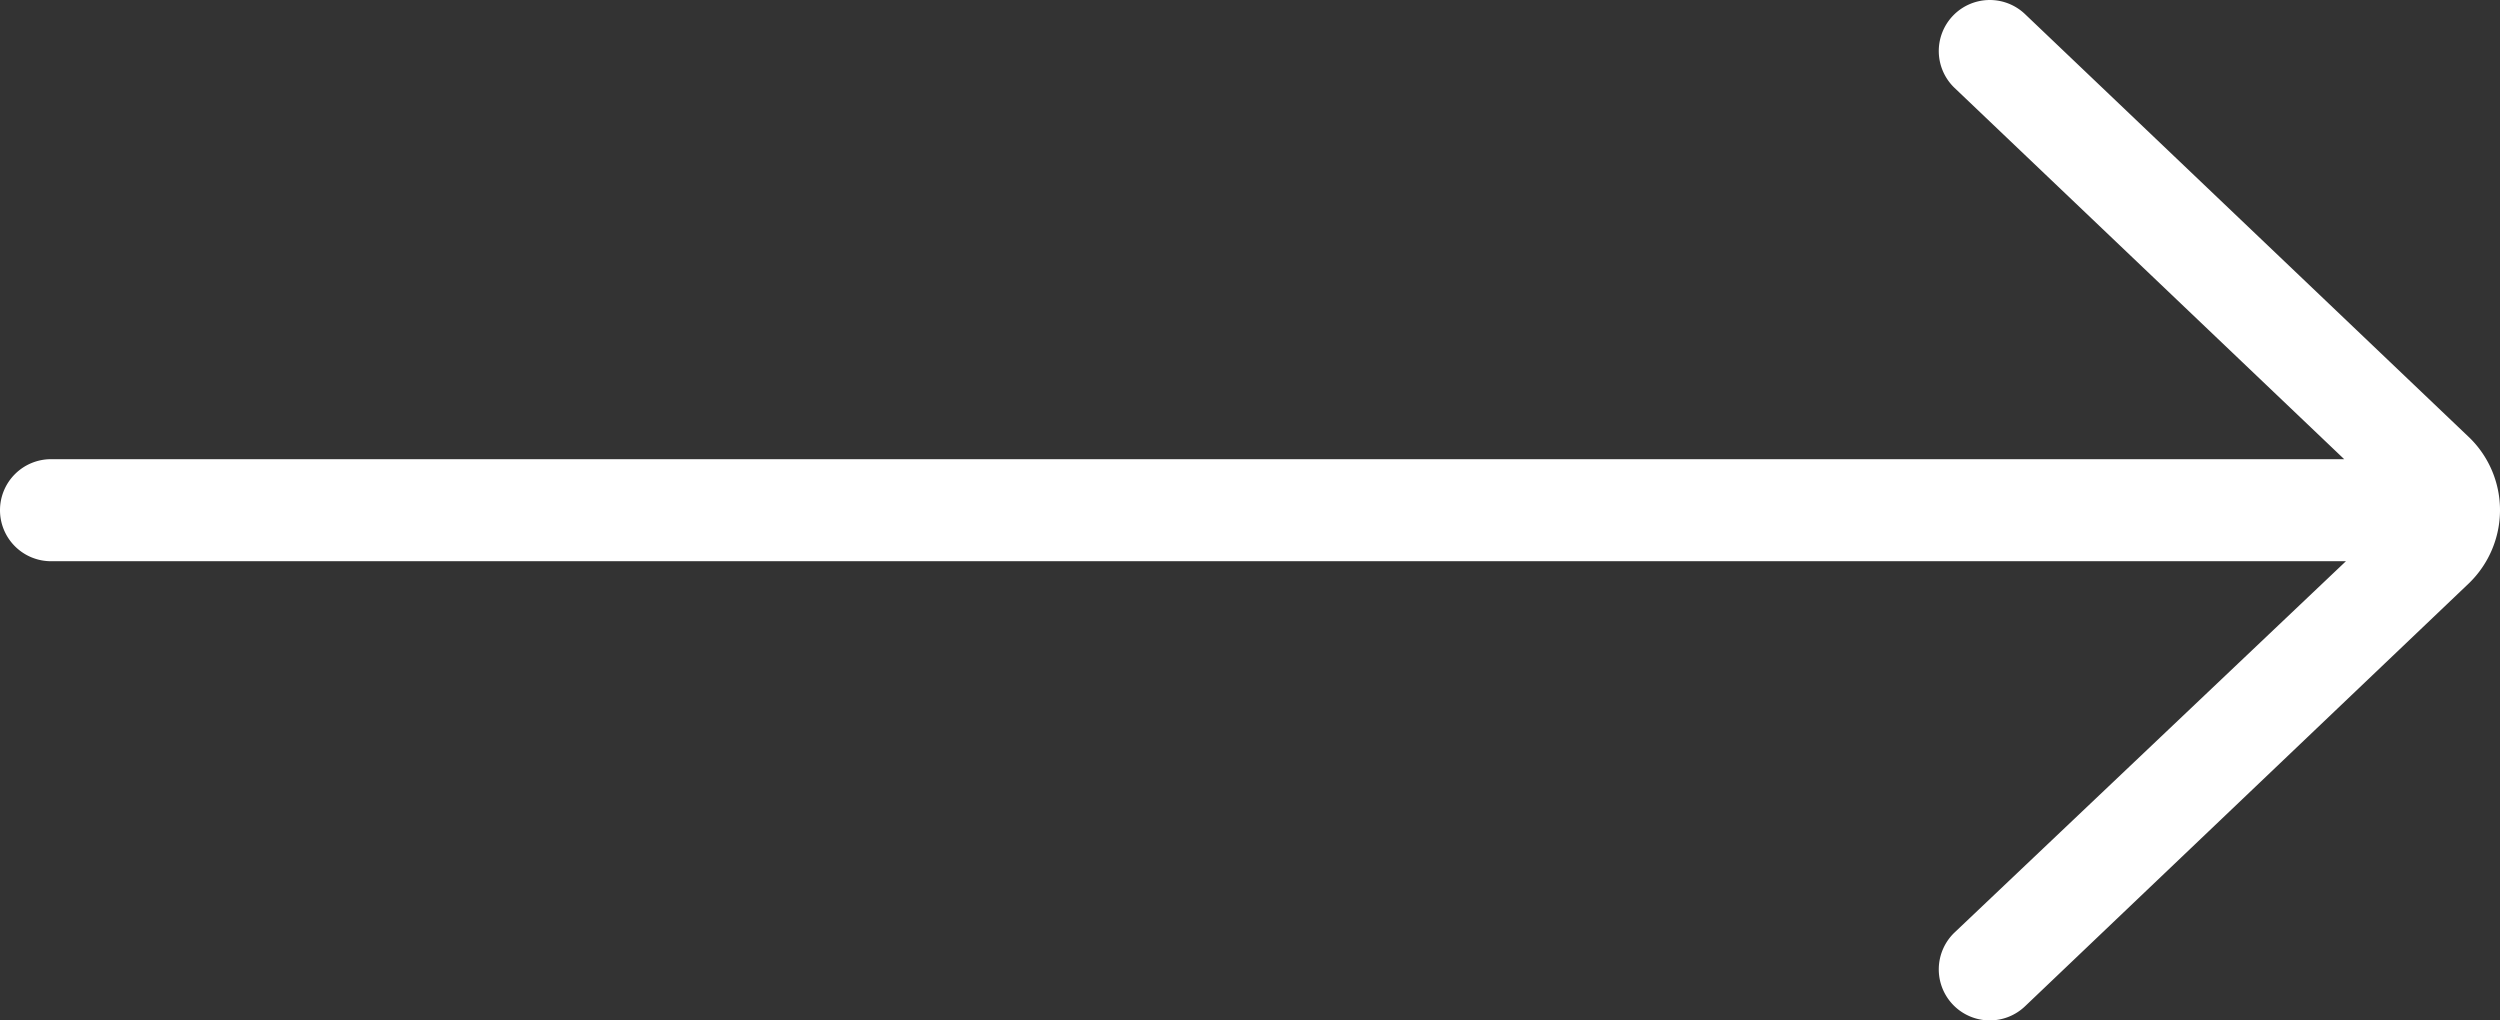 <svg xmlns="http://www.w3.org/2000/svg" width="39.2" height="16" viewBox="0 0 39.2 16">
  <rect x="0" y="0" width="39.2" height="16" fill="#333333" stroke="none"/>
  <path id="Path" d="M-38.4,7.2H-2.443L-8.552,1.379A.8.8,0,0,1-8.579.248.8.8,0,0,1-7.448.221L-.47,6.871A1.588,1.588,0,0,1,0,8,1.6,1.6,0,0,1-.484,9.143l-6.964,6.636A.8.8,0,0,1-8,16a.8.8,0,0,1-.579-.248.8.8,0,0,1,.027-1.131L-2.416,8.8H-38.4a.8.8,0,0,1-.8-.8A.8.8,0,0,1-38.4,7.2Z" transform="translate(39.2)" fill="#fff"/>
</svg>
